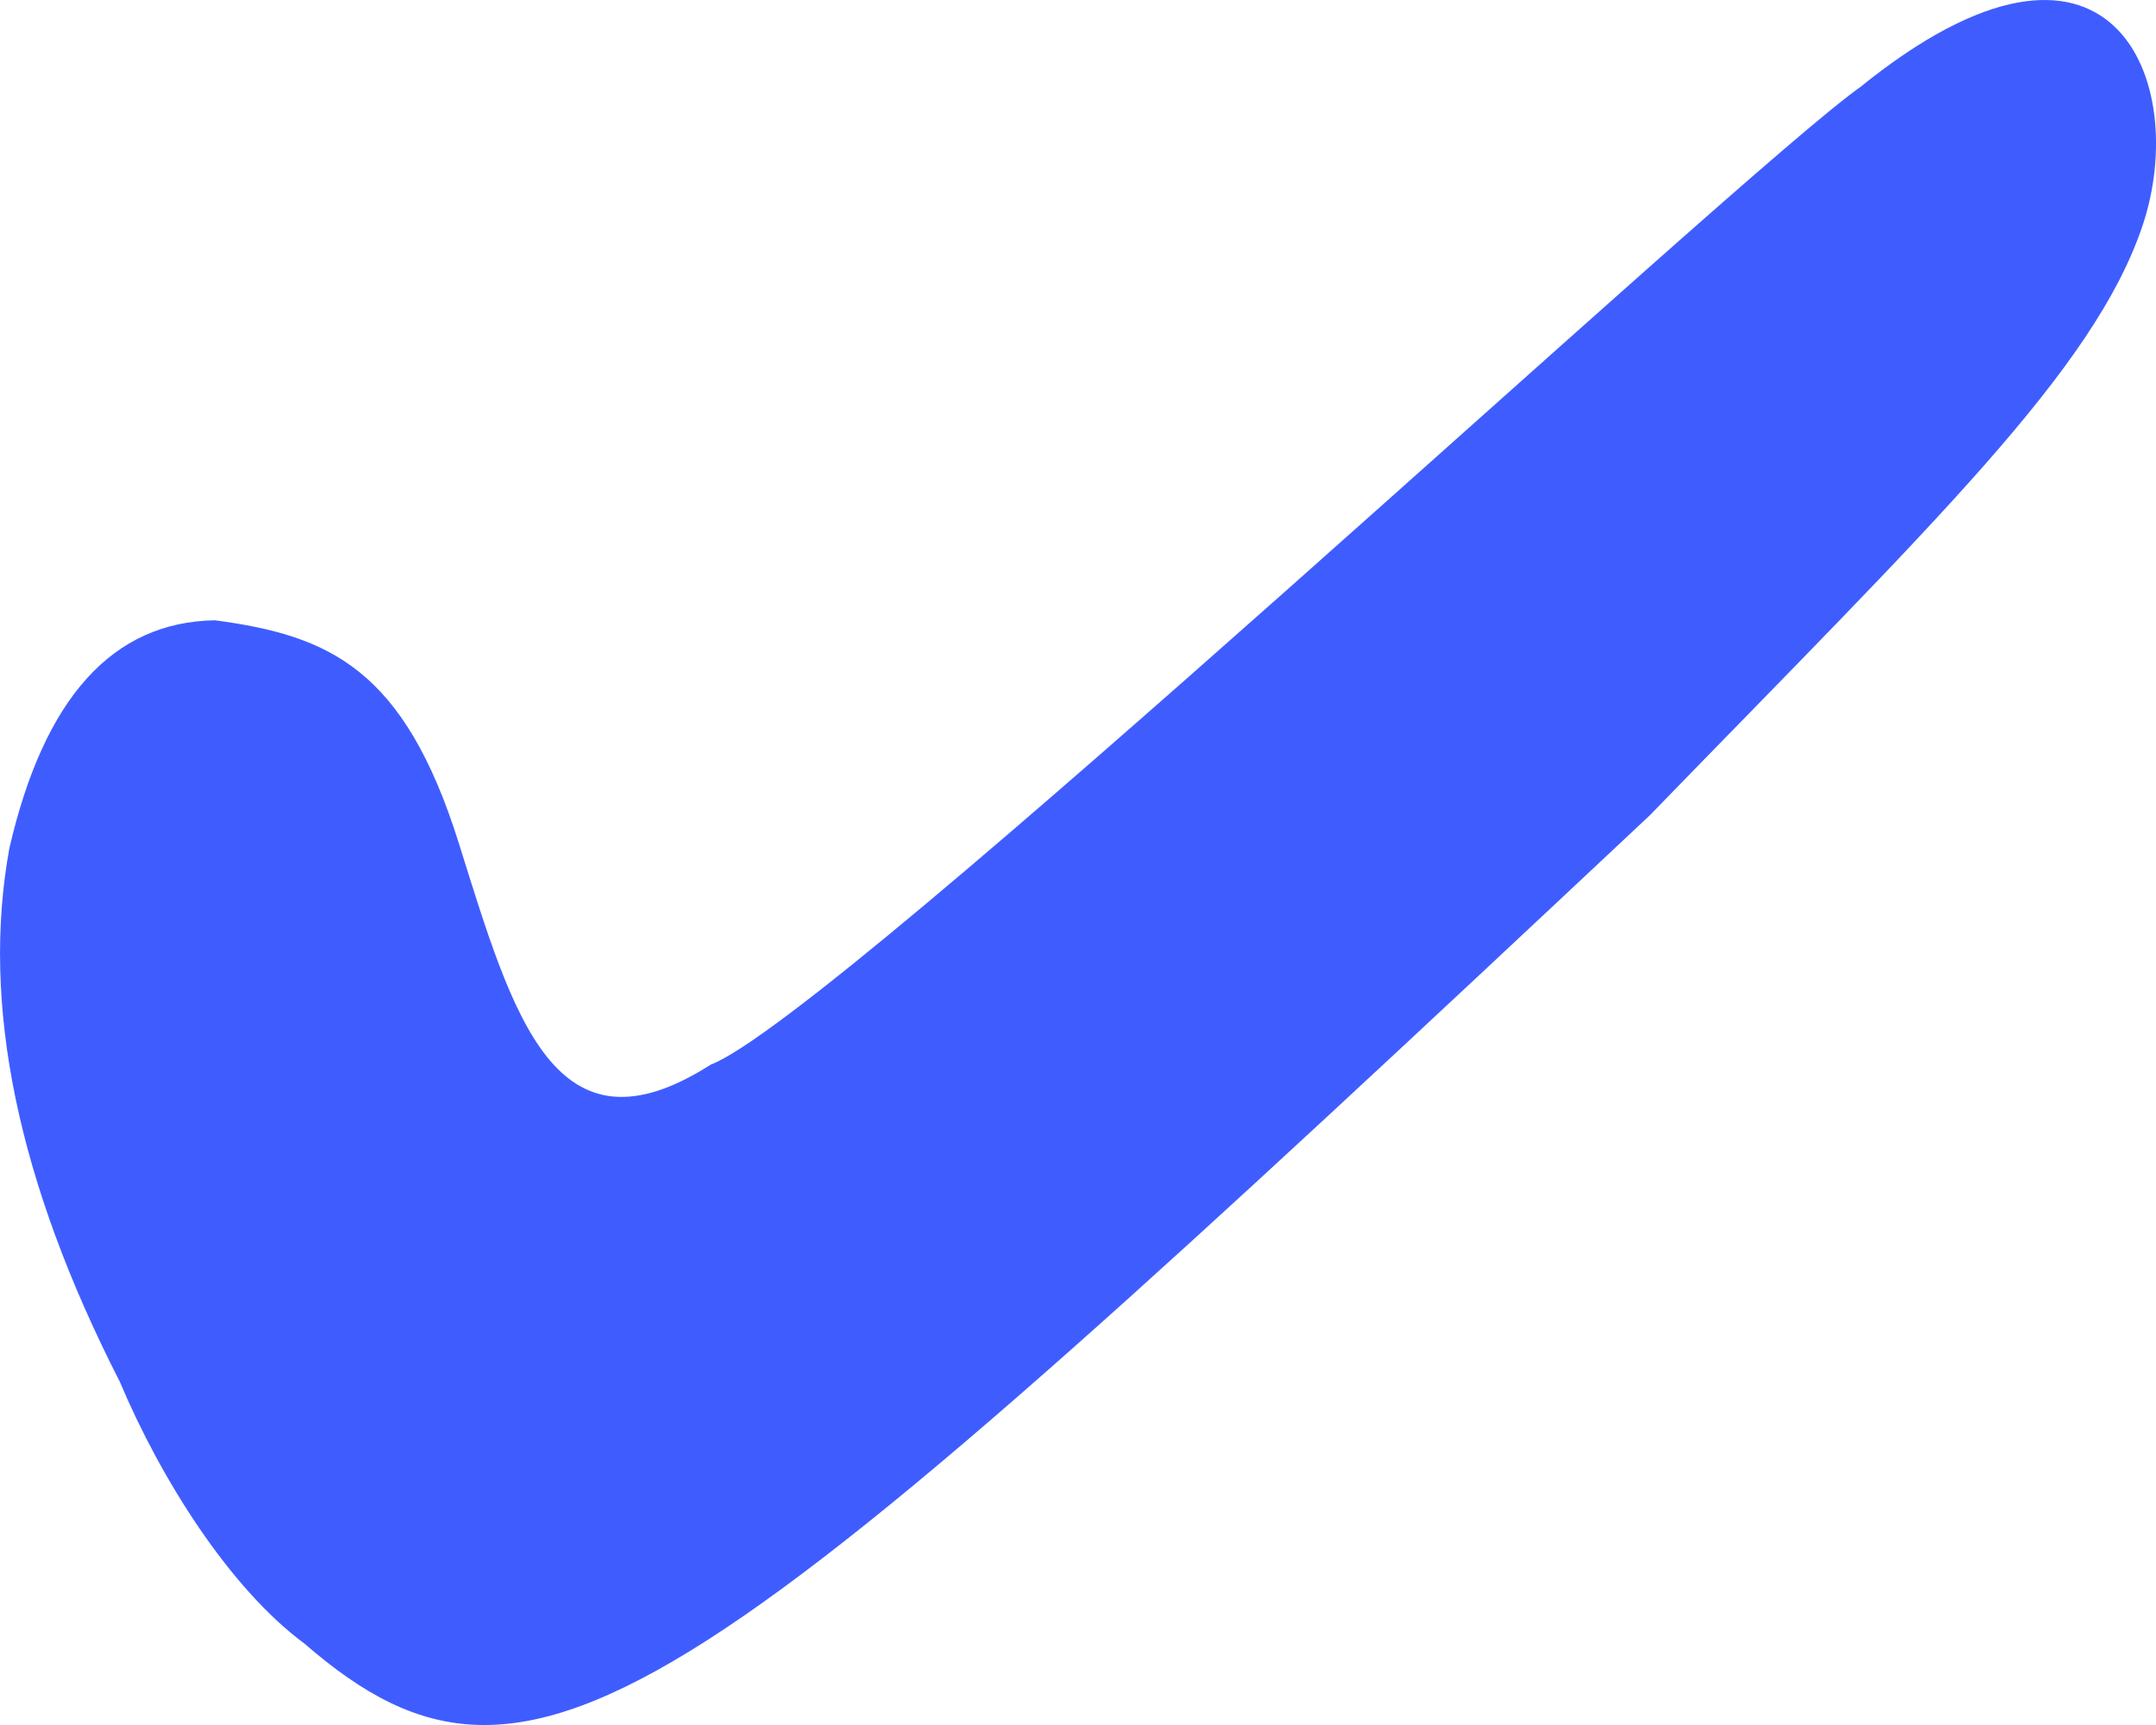 <?xml version="1.0" encoding="UTF-8"?>
<svg width="15px" height="12px" viewBox="0 0 15 12" version="1.1" xmlns="http://www.w3.org/2000/svg" xmlns:xlink="http://www.w3.org/1999/xlink">
    <!-- Generator: Sketch 50.2 (55047) - http://www.bohemiancoding.com/sketch -->
    <title>Slice 1</title>
    <desc>Created with Sketch.</desc>
    <defs></defs>
    <g id="Page-1" stroke="none" stroke-width="1" fill="none" fill-rule="evenodd">
        <path d="M0.065,5.902 C0.306,4.856 0.782,4.327 1.495,4.315 C2.292,4.421 2.811,4.652 3.192,5.865 C3.572,7.078 3.86,8.099 4.945,7.406 C5.81,7.078 12.083,1.213 12.942,0.606 C14.692,-0.809 15.244,0.565 14.906,1.571 C14.567,2.577 13.456,3.635 11.477,5.673 C4.86,11.882 3.736,12.837 2.121,11.436 C1.597,11.049 1.119,10.289 0.833,9.611 C0.123,8.222 -0.133,6.986 0.065,5.902 Z" id="Path-133-Copy-3" fill="#3F5DFF"></path>
    </g>
</svg>
